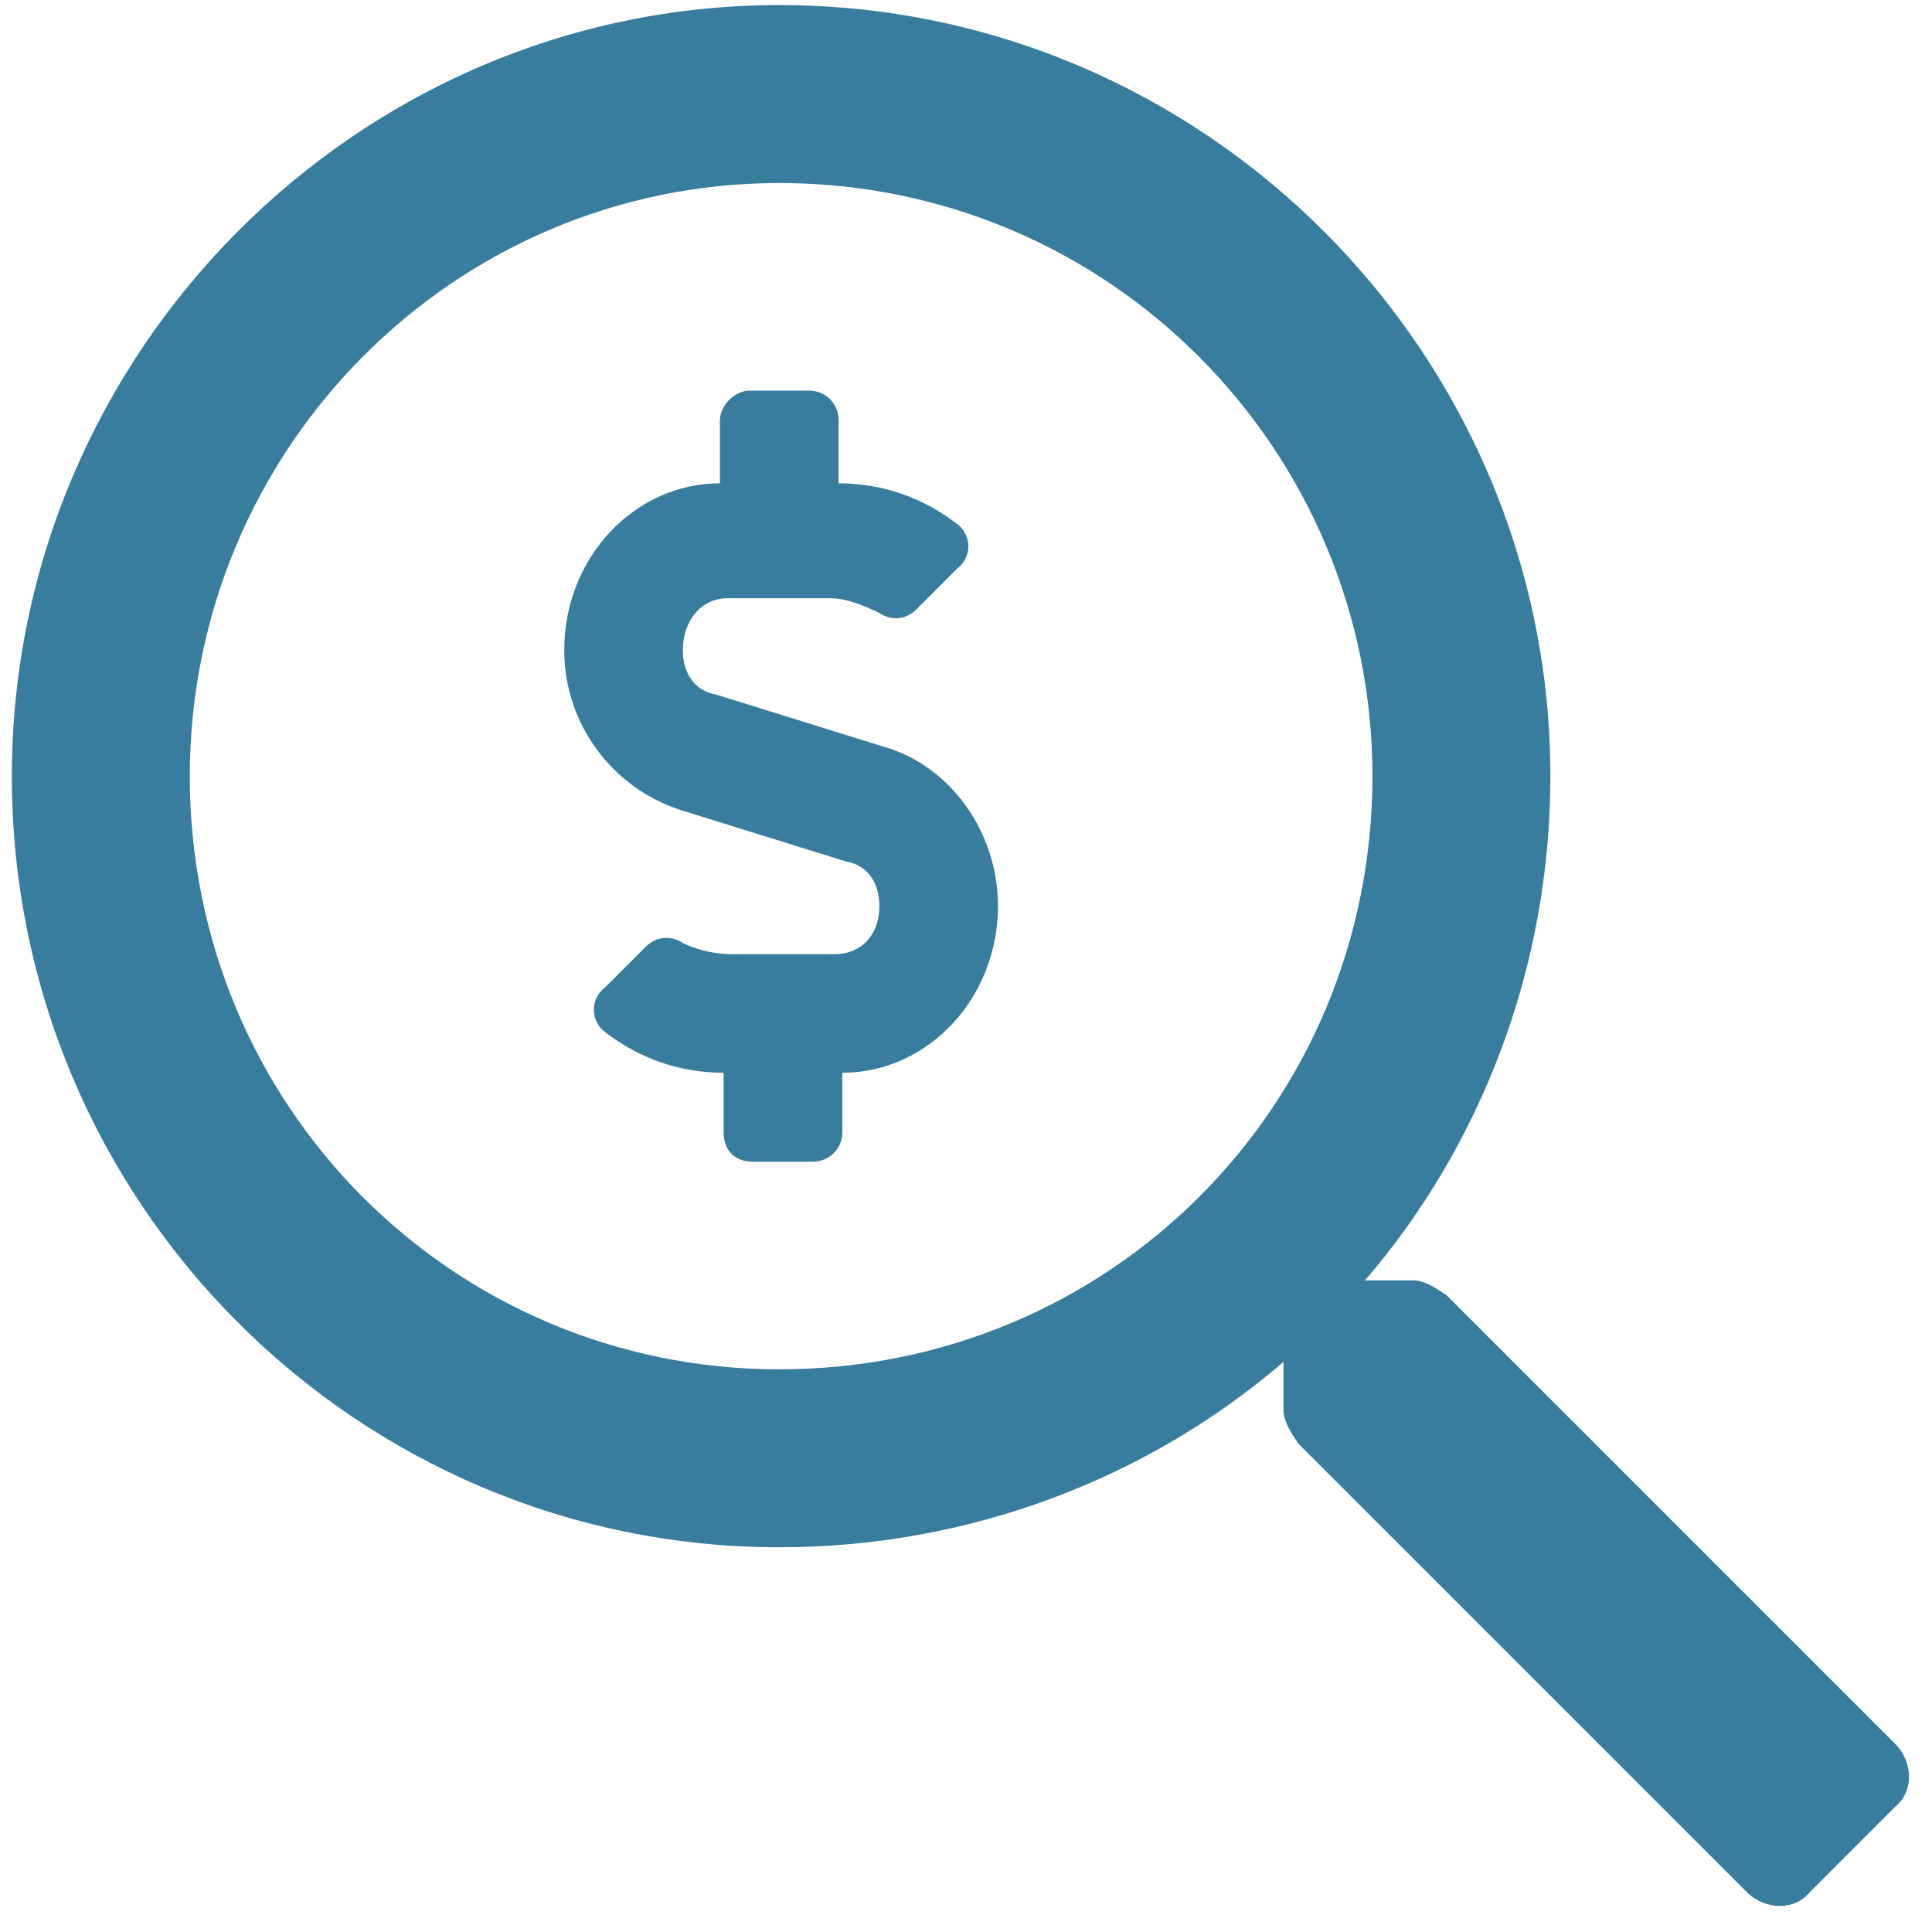 <svg width="38" height="38" viewBox="0 0 38 38" fill="none" xmlns="http://www.w3.org/2000/svg">
<path fill-rule="evenodd" clip-rule="evenodd" d="M14.087 13.662L17.369 14.683C18.681 15.048 19.629 16.36 19.629 17.819C19.629 19.642 18.244 21.1 16.567 21.1V22.267C16.567 22.631 16.275 22.85 15.983 22.85H14.816C14.452 22.85 14.233 22.631 14.233 22.267V21.1C13.358 21.1 12.556 20.808 11.9 20.298C11.608 20.079 11.608 19.642 11.9 19.423L12.702 18.621C12.921 18.402 13.212 18.402 13.431 18.548C13.723 18.694 14.087 18.767 14.379 18.767H16.421C16.931 18.767 17.296 18.402 17.296 17.819C17.296 17.381 17.077 17.017 16.639 16.944L13.358 15.923C12.046 15.485 11.098 14.246 11.098 12.787C11.098 10.964 12.483 9.506 14.16 9.506V8.267C14.16 7.975 14.452 7.683 14.744 7.683H15.91C16.275 7.683 16.494 7.975 16.494 8.267V9.506C17.369 9.506 18.171 9.798 18.827 10.308C19.119 10.527 19.119 10.964 18.827 11.183L18.025 11.985C17.806 12.204 17.514 12.204 17.296 12.058C17.004 11.912 16.639 11.767 16.348 11.767H14.306C13.796 11.767 13.431 12.204 13.431 12.787C13.431 13.225 13.65 13.589 14.087 13.662ZM28.452 25.475L37.275 34.298C37.639 34.662 37.639 35.246 37.275 35.537L35.598 37.215C35.306 37.579 34.723 37.579 34.358 37.215L25.535 28.392C25.389 28.173 25.244 27.954 25.244 27.735V26.787C22.619 29.048 19.119 30.433 15.327 30.433C7.014 30.433 0.233 23.652 0.233 15.267C0.233 6.954 7.014 0.1 15.327 0.1C23.712 0.1 30.494 6.954 30.494 15.267C30.494 19.058 29.108 22.558 26.848 25.183H27.796C28.014 25.183 28.233 25.329 28.452 25.475ZM3.733 15.267C3.733 21.756 8.91 26.933 15.327 26.933C21.817 26.933 26.994 21.756 26.994 15.267C26.994 8.85 21.817 3.6 15.327 3.6C8.91 3.6 3.733 8.85 3.733 15.267Z" fill="#387C9E"/>
</svg>
